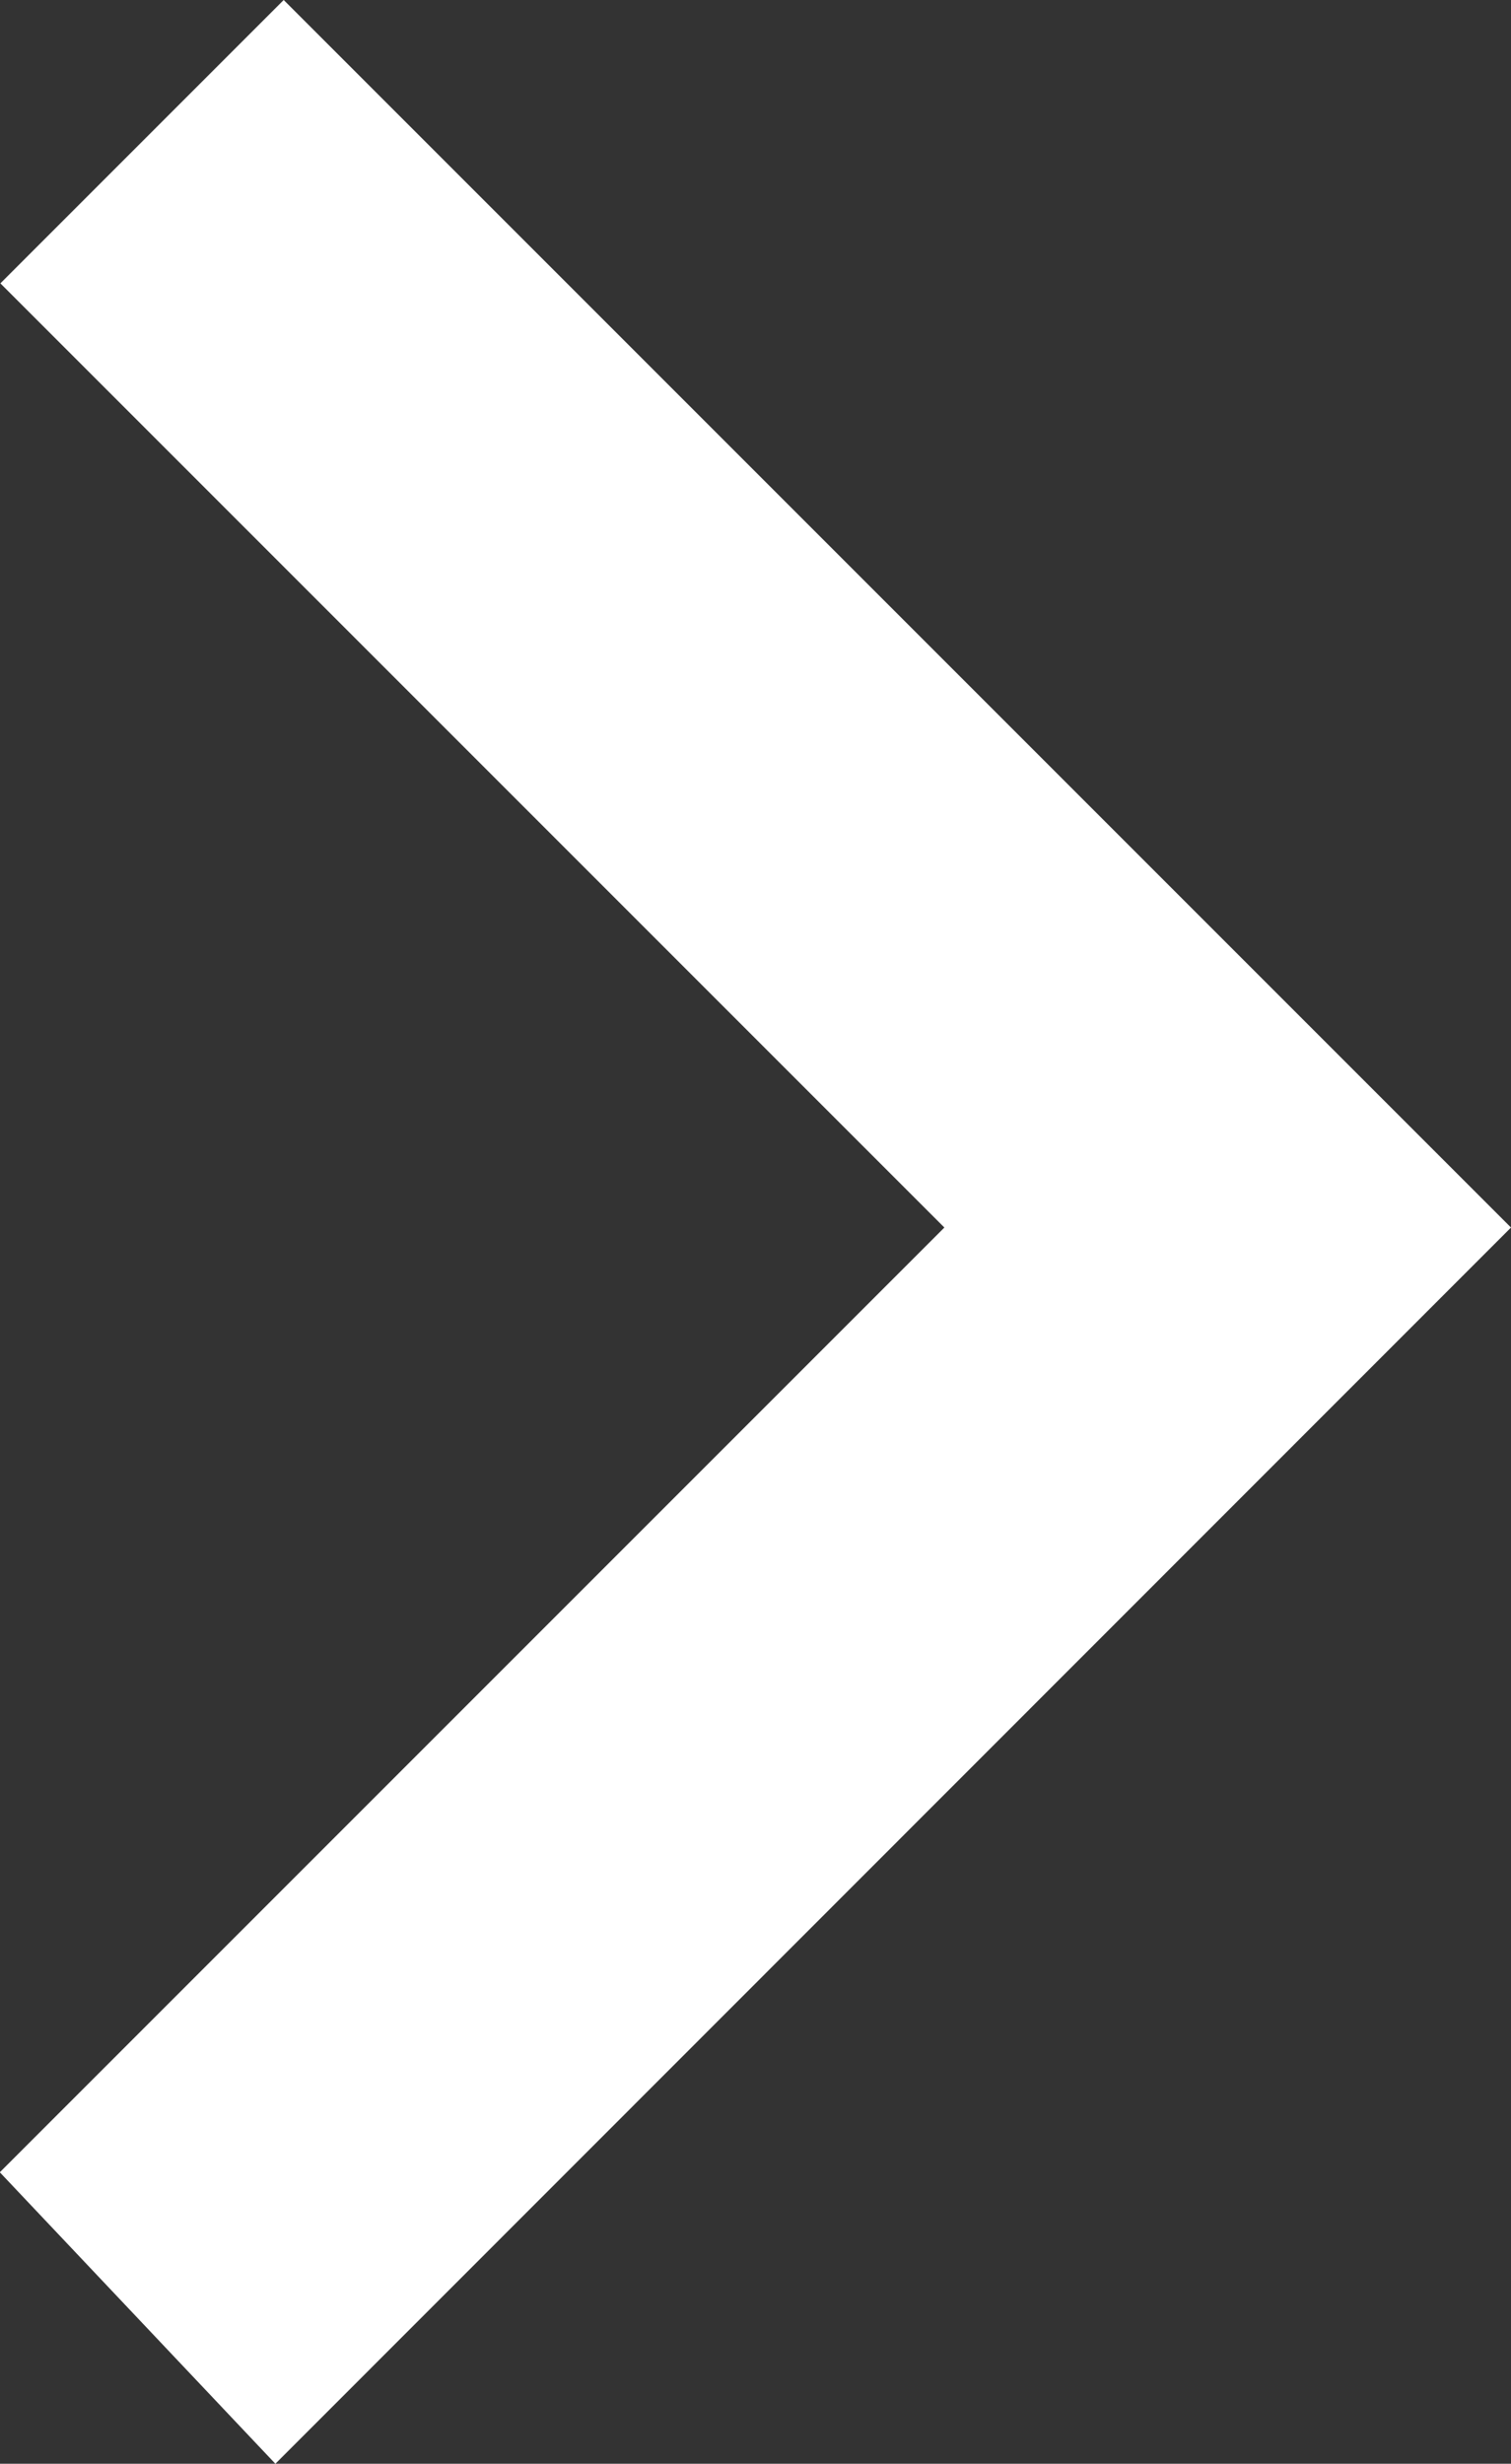 <?xml version="1.0" encoding="utf-8"?>
<!-- Generator: Adobe Illustrator 16.0.3, SVG Export Plug-In . SVG Version: 6.00 Build 0)  -->
<!DOCTYPE svg PUBLIC "-//W3C//DTD SVG 1.1//EN" "http://www.w3.org/Graphics/SVG/1.1/DTD/svg11.dtd">
<svg version="1.1" id="レイヤー_1" xmlns="http://www.w3.org/2000/svg" xmlns:xlink="http://www.w3.org/1999/xlink" x="0px"
	 y="0px" width="4px" height="6.521px" viewBox="0 0 4 6.521" enable-background="new 0 0 4 6.521" xml:space="preserve">
<rect x="0" y="0" width="4" height="6.521" fill="#333333" stroke="none"/>
<polygon fill="#FFFFFF" points="0,5.75 0.729,6.521 4,3.249 0.751,0 0.001,0.75 2.5,3.249 0,5.749 "/>
</svg>
